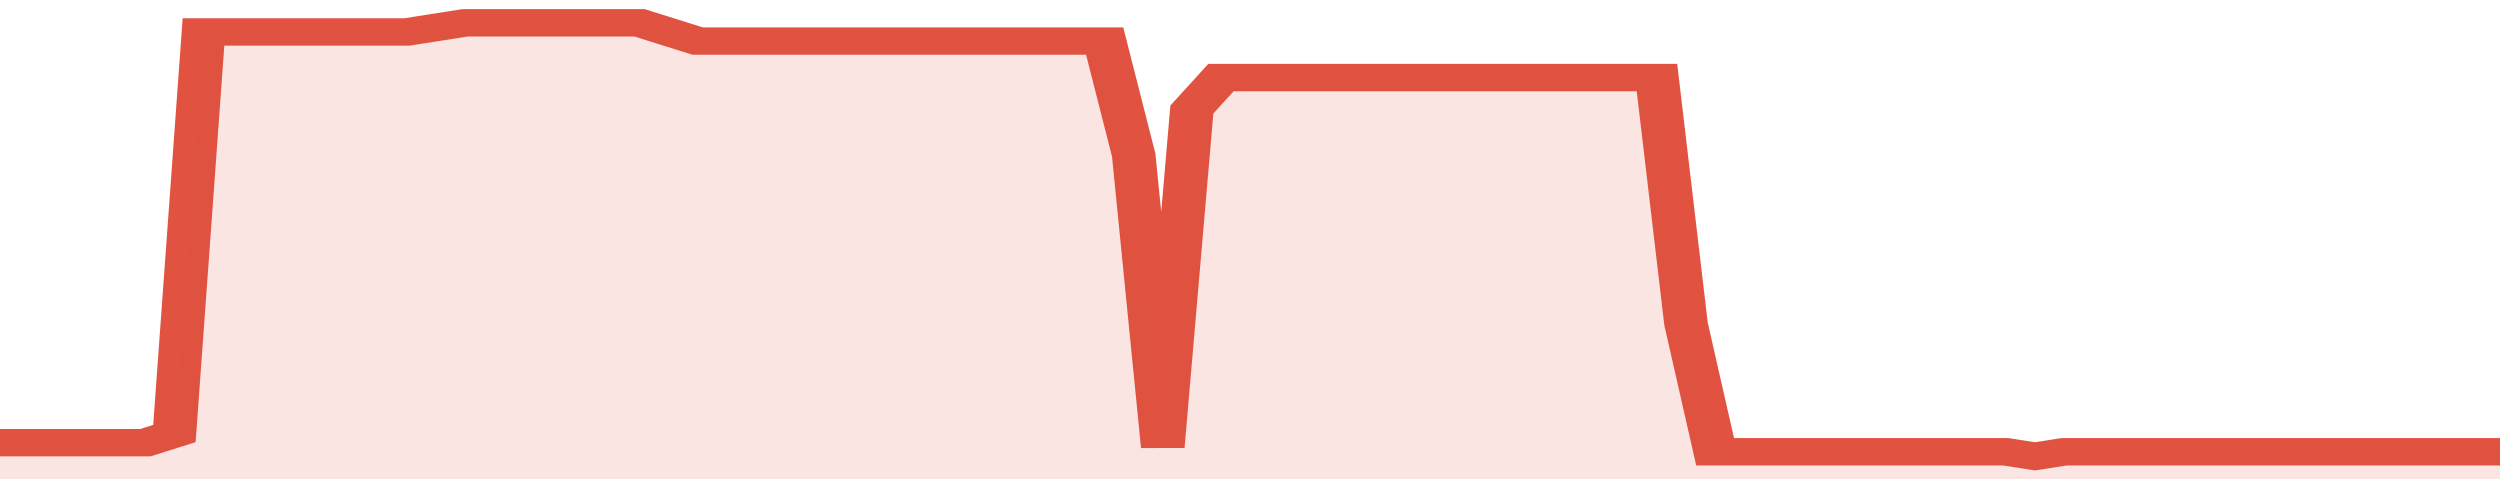 <svg xmlns="http://www.w3.org/2000/svg" viewBox="0 0 344 105" width="120" height="23" preserveAspectRatio="none">
				 <polyline fill="none" stroke="#E15241" stroke-width="6" points="0, 97 4, 97 8, 97 12, 97 16, 97 20, 97 24, 95 28, 7 32, 7 36, 7 40, 7 44, 7 48, 7 52, 7 56, 7 60, 6 64, 5 68, 5 72, 5 76, 5 80, 5 84, 5 88, 5 92, 7 96, 9 100, 9 104, 9 108, 9 112, 9 116, 9 120, 9 124, 9 128, 9 132, 9 136, 9 140, 9 144, 9 148, 9 152, 9 156, 34 160, 98 164, 24 168, 17 172, 17 176, 17 180, 17 184, 17 188, 17 192, 17 196, 17 200, 17 204, 17 208, 17 212, 17 216, 17 220, 17 224, 17 228, 17 232, 71 236, 99 240, 99 244, 99 248, 99 252, 99 256, 99 260, 99 264, 99 268, 99 272, 99 276, 99 280, 100 284, 99 288, 99 292, 99 296, 99 300, 99 304, 99 308, 99 312, 99 316, 99 320, 99 324, 99 328, 99 332, 99 336, 99 340, 99 344, 99 344, 99 "> </polyline>
				 <polygon fill="#E15241" opacity="0.15" points="0, 105 0, 97 4, 97 8, 97 12, 97 16, 97 20, 97 24, 95 28, 7 32, 7 36, 7 40, 7 44, 7 48, 7 52, 7 56, 7 60, 6 64, 5 68, 5 72, 5 76, 5 80, 5 84, 5 88, 5 92, 7 96, 9 100, 9 104, 9 108, 9 112, 9 116, 9 120, 9 124, 9 128, 9 132, 9 136, 9 140, 9 144, 9 148, 9 152, 9 156, 34 160, 98 164, 24 168, 17 172, 17 176, 17 180, 17 184, 17 188, 17 192, 17 196, 17 200, 17 204, 17 208, 17 212, 17 216, 17 220, 17 224, 17 228, 17 232, 71 236, 99 240, 99 244, 99 248, 99 252, 99 256, 99 260, 99 264, 99 268, 99 272, 99 276, 99 280, 100 284, 99 288, 99 292, 99 296, 99 300, 99 304, 99 308, 99 312, 99 316, 99 320, 99 324, 99 328, 99 332, 99 336, 99 340, 99 344, 99 344, 105 "></polygon>
			</svg>